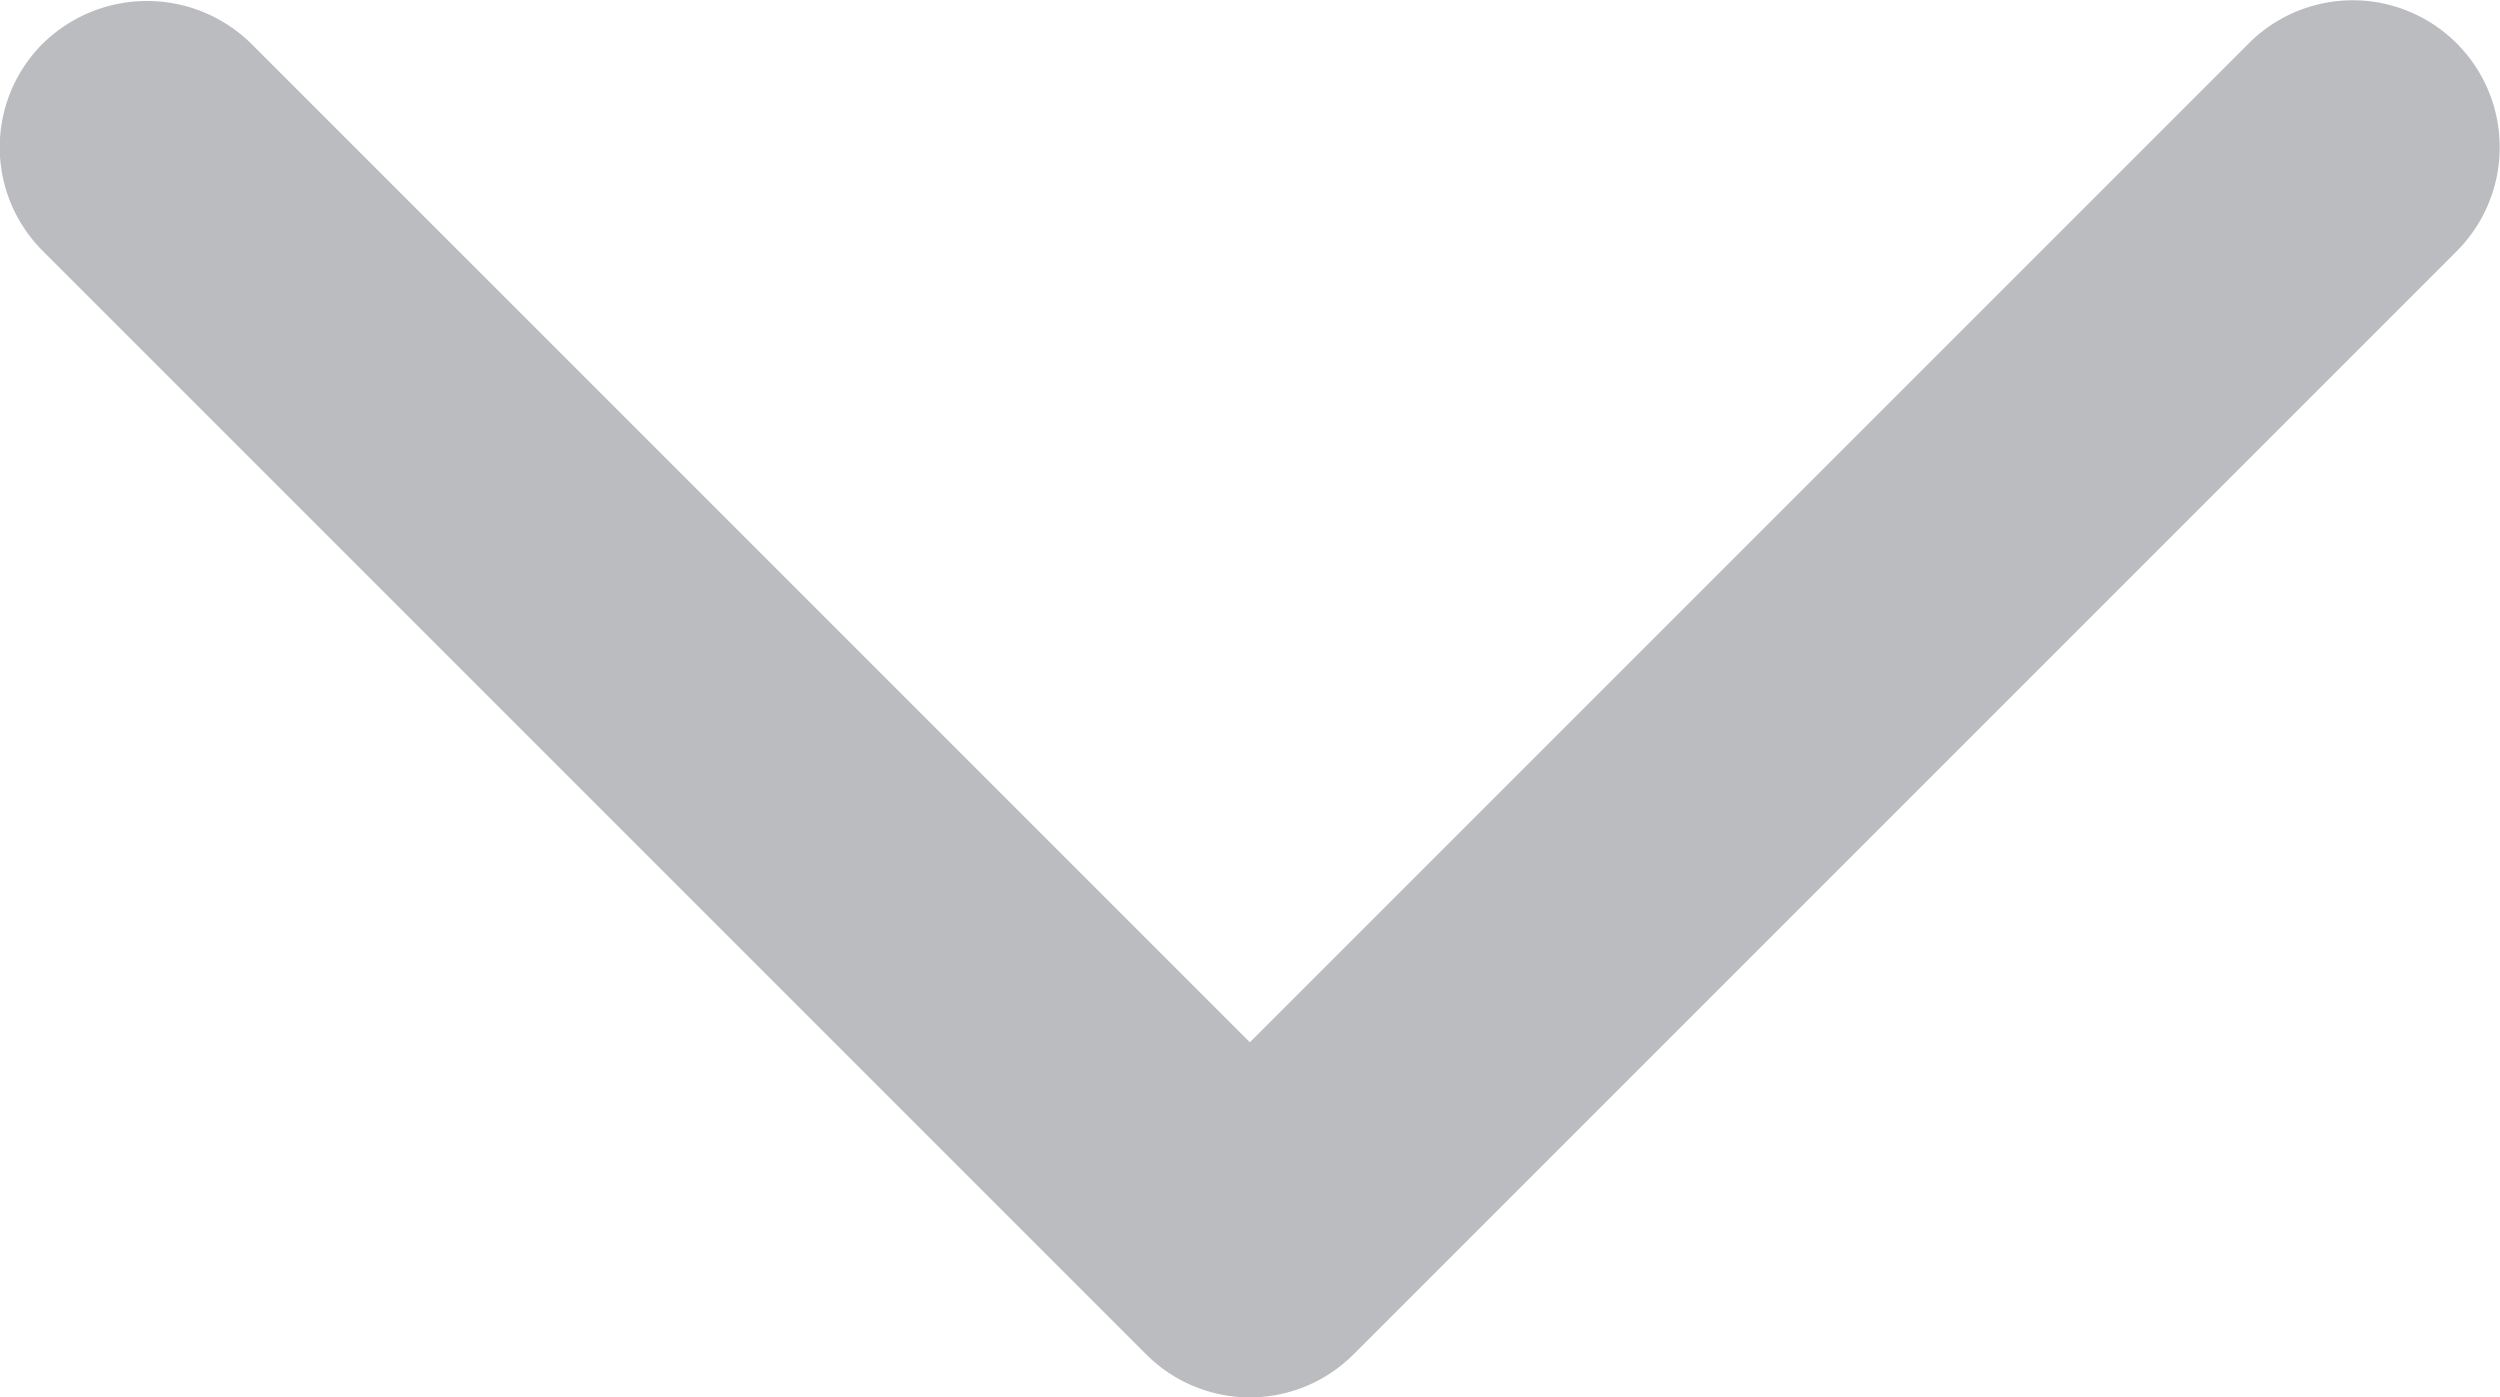 <svg xmlns="http://www.w3.org/2000/svg" width="8.539" height="4.772" viewBox="0 0 8.539 4.772">
  <path id="ico_drop_arrow_active" data-name="ico_drop arrow_active" d="M207.223,168.967a.5.5,0,0,0,.71,0L211.7,165.2a.5.5,0,0,0,0-.71l-3.767-3.767a.5.5,0,0,0-.71.71l3.412,3.412-3.412,3.412A.508.508,0,0,0,207.223,168.967Z" transform="translate(169.114 -207.075) rotate(90)" fill="#bbbcbf"/>
</svg>
